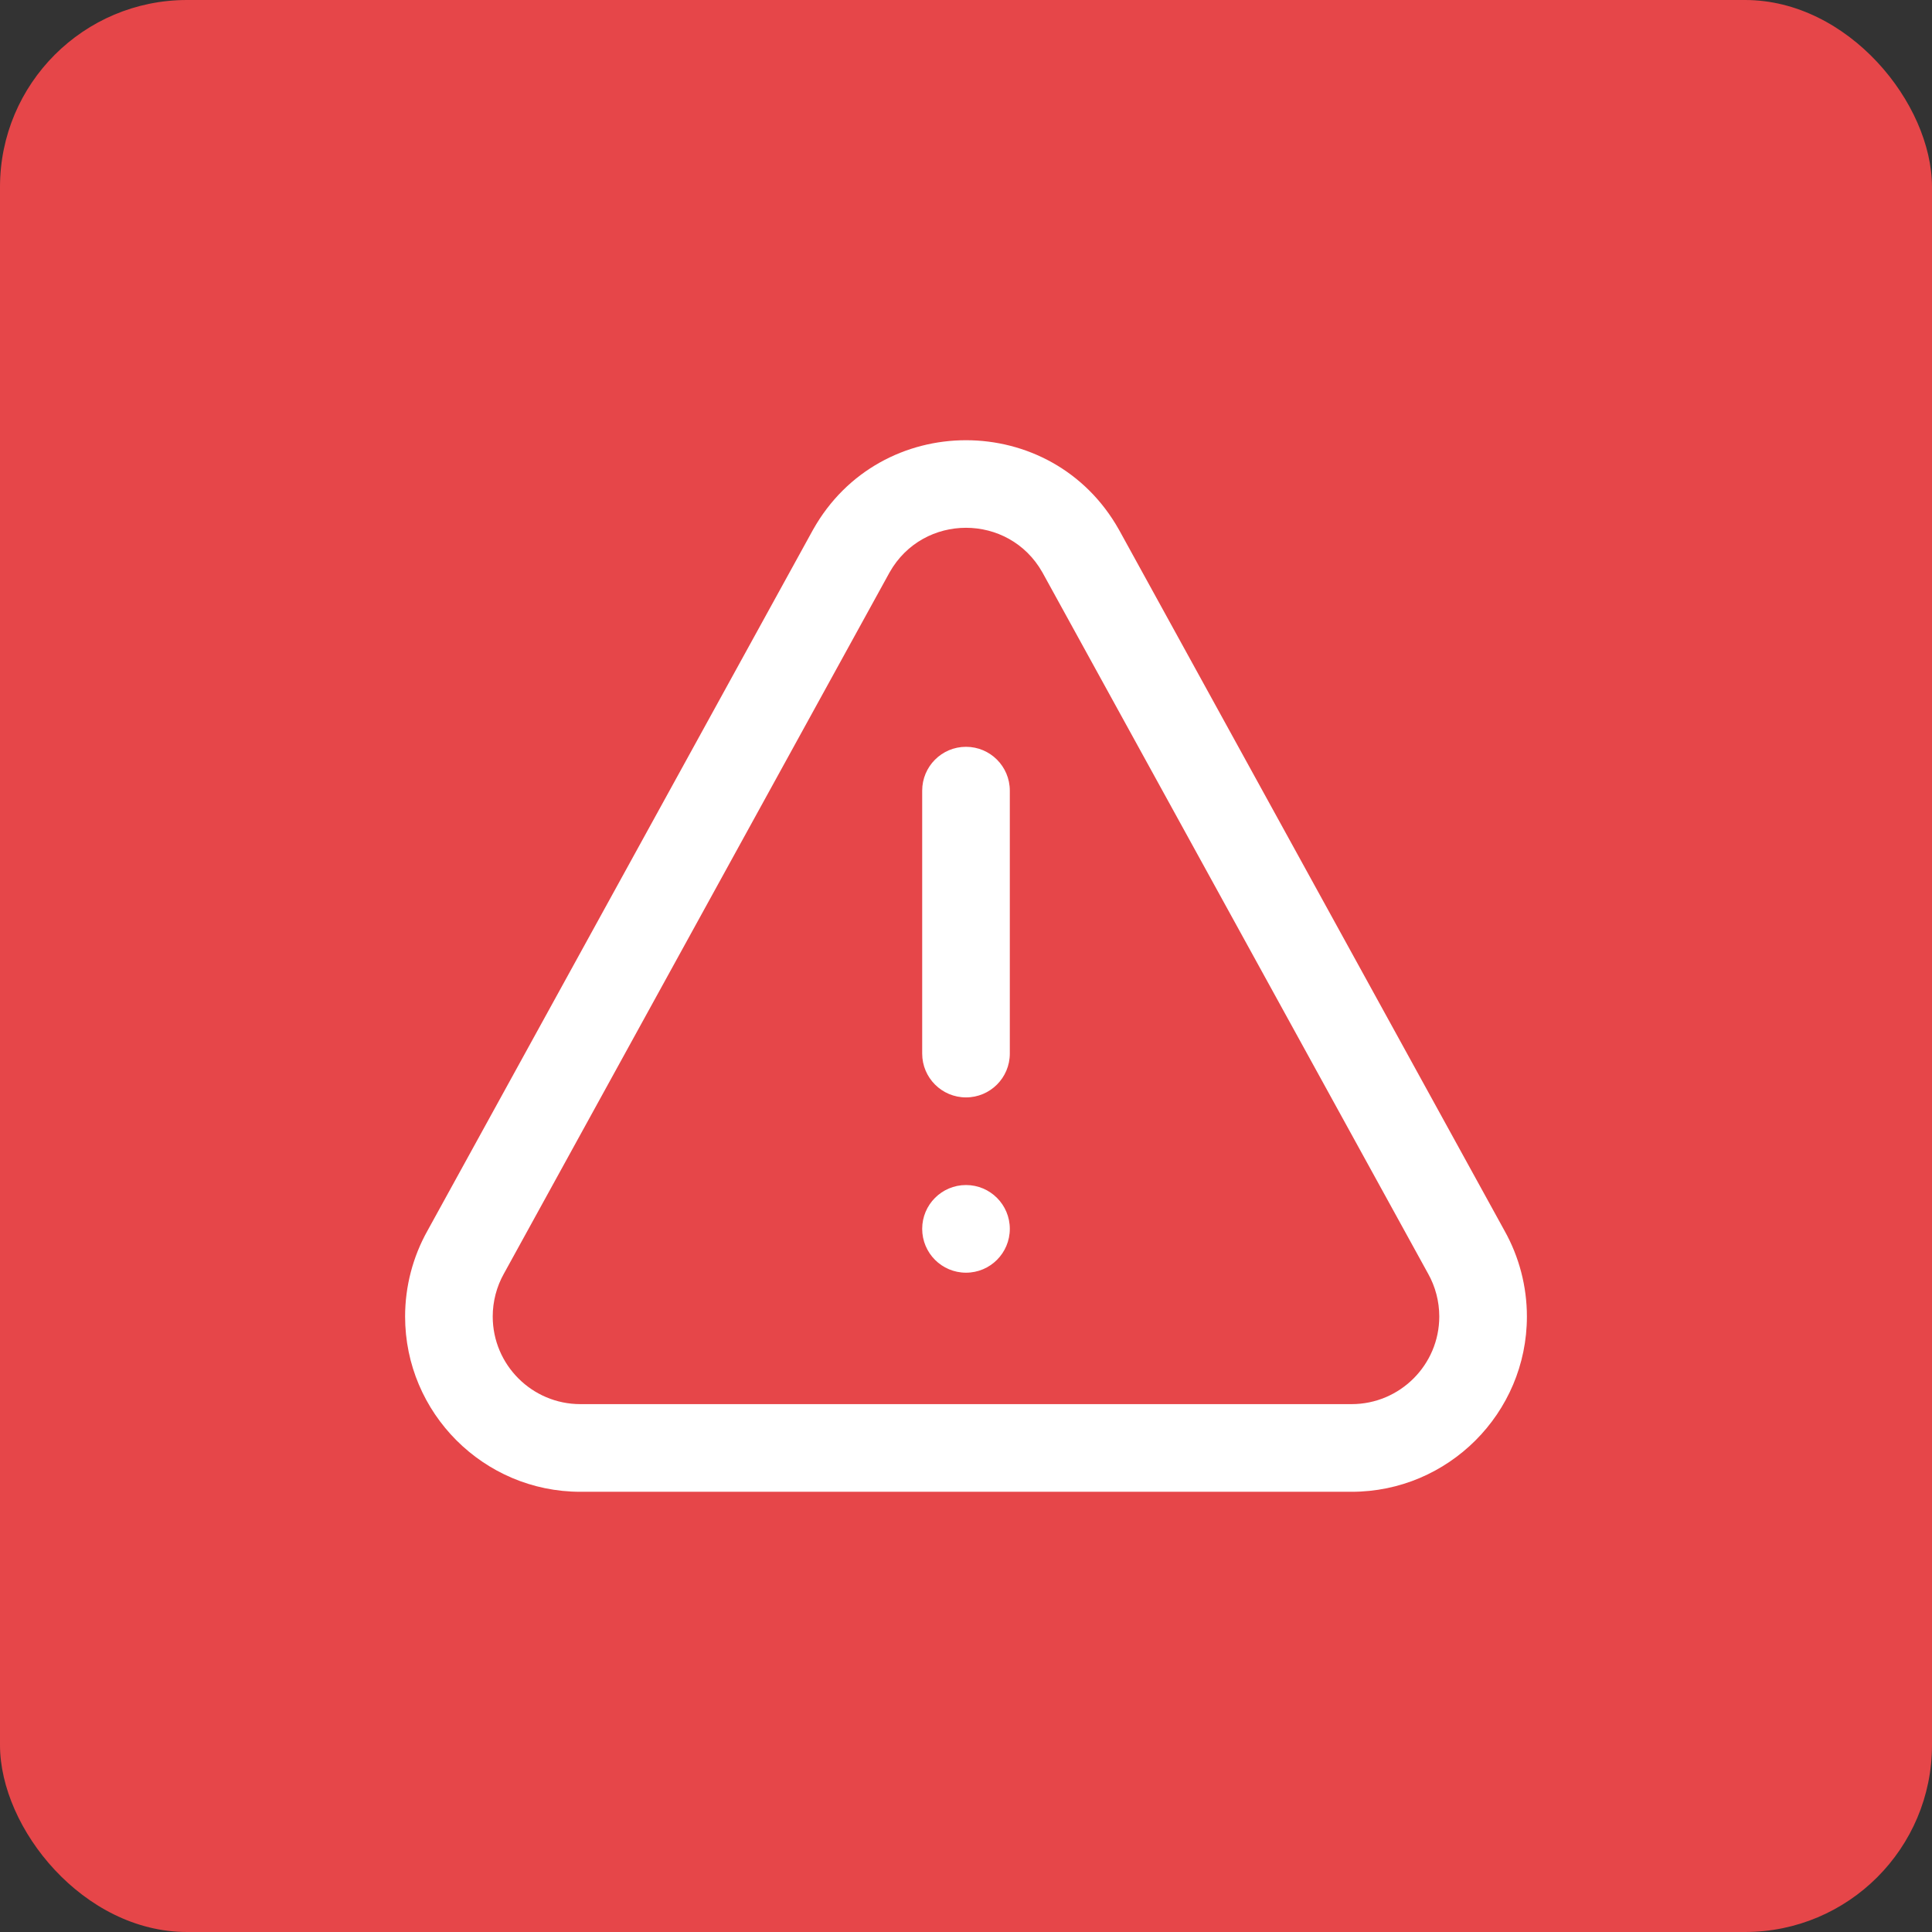 <svg width="62" height="62" viewBox="0 0 62 62" fill="none" xmlns="http://www.w3.org/2000/svg">
<rect x="0" y="0" width="62" height="62" fill="#333333" stroke="none"/>
<rect width="62" height="62" rx="6" fill="#E64649"/>
<path d="M43.375 47.873H18.625C15.523 47.873 13 45.349 13 42.248C13 41.285 13.248 40.335 13.716 39.499L26.088 17.005C26.09 17.001 26.093 16.997 26.095 16.993C28.244 13.173 33.755 13.171 35.905 16.993C35.907 16.997 35.91 17.001 35.912 17.005L48.284 39.499C48.752 40.335 49 41.285 49 42.248C49 45.349 46.477 47.873 43.375 47.873ZM28.549 18.366L16.178 40.86C16.175 40.864 16.173 40.868 16.171 40.872C15.937 41.289 15.812 41.765 15.812 42.248C15.812 43.799 17.074 45.06 18.625 45.06H43.375C44.926 45.06 46.188 43.799 46.188 42.248C46.188 41.765 46.063 41.289 45.829 40.872C45.827 40.868 45.825 40.864 45.822 40.86L33.451 18.367C32.374 16.462 29.627 16.46 28.549 18.366Z" fill="white"/>
<path d="M31 35.217C30.223 35.217 29.594 34.587 29.594 33.81V25.373C29.594 24.596 30.223 23.966 31 23.966C31.777 23.966 32.406 24.596 32.406 25.373V33.81C32.406 34.587 31.777 35.217 31 35.217Z" fill="white"/>
<path d="M31 40.842C31.777 40.842 32.406 40.212 32.406 39.435C32.406 38.659 31.777 38.029 31 38.029C30.223 38.029 29.594 38.659 29.594 39.435C29.594 40.212 30.223 40.842 31 40.842Z" fill="white"/>
</svg>
